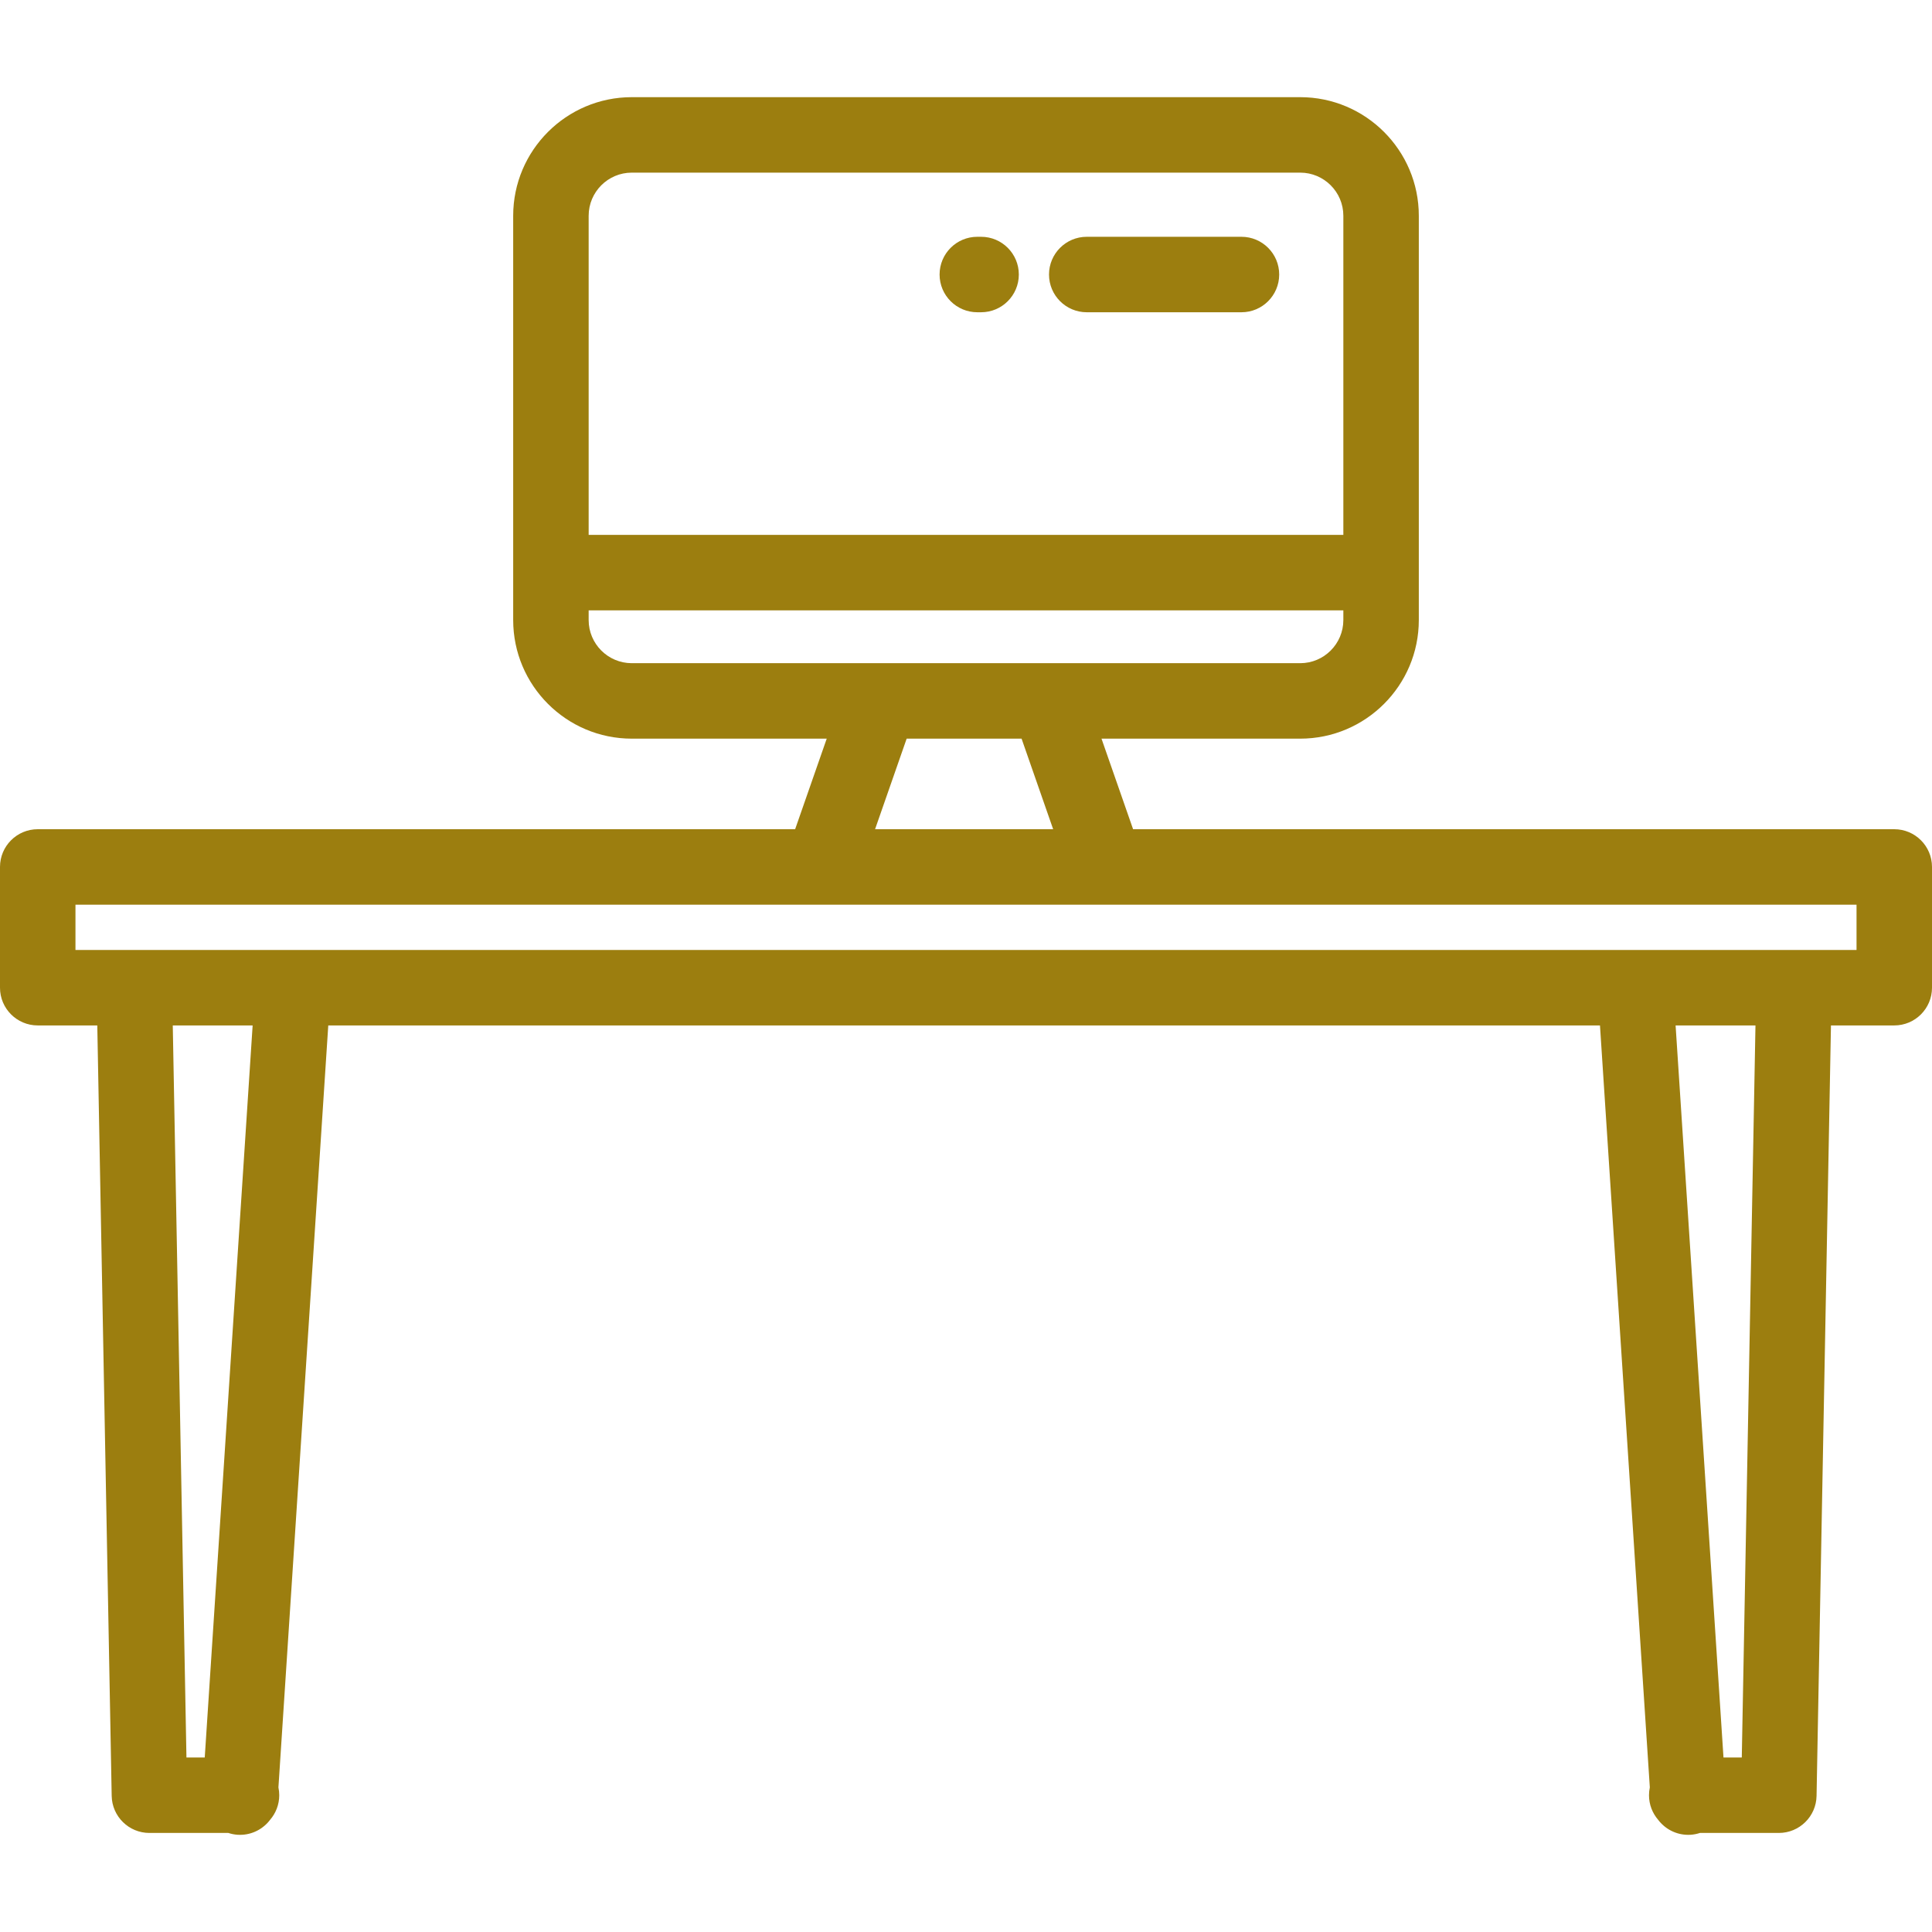 <?xml version="1.0" encoding="iso-8859-1"?>
<!-- Generator: Adobe Illustrator 19.0.0, SVG Export Plug-In . SVG Version: 6.00 Build 0)  -->
<svg version="1.1" id="Capa_1" xmlns="http://www.w3.org/2000/svg" xmlns:xlink="http://www.w3.org/1999/xlink" x="0px" y="0px"
	 viewBox="0 0 512 512" style="enable-background:new 0 0 512 512;" xml:space="preserve">
<g>
	<g>
		<path d="M502,219.751H300.28l-8.371-24h52.663c17.329,0,31.428-14.099,31.428-31.429V57.179c0-17.33-14.099-31.429-31.428-31.429
			H167.429C150.099,25.75,136,39.849,136,57.179v107.143c0,17.33,14.099,31.429,31.428,31.429h51.663l-8.371,24H10
			c-5.523,0-10,4.478-10,10v32c0,5.523,4.477,10,10,10h15.782l3.816,204.187c0.102,5.449,4.548,9.813,9.998,9.813h20.91
			c0.774,0.251,1.586,0.422,2.435,0.478c0.222,0.015,0.443,0.021,0.663,0.021c3.232,0,6.144-1.555,7.98-3.991
			c1.503-1.75,2.417-4.02,2.417-6.508c0-0.71-0.077-1.402-0.217-2.071l13.21-201.929h337.014l13.21,201.928
			c-0.141,0.669-0.218,1.361-0.218,2.072c0,2.487,0.914,4.757,2.416,6.507c1.836,2.437,4.749,3.992,7.982,3.992
			c0.22,0,0.44-0.007,0.662-0.021c0.849-0.055,1.661-0.227,2.435-0.478h20.91c5.45,0,9.897-4.364,9.998-9.813l3.817-204.187H502
			c5.522,0,10-4.477,10-10v-32C512,224.228,507.522,219.751,502,219.751z M156,57.179c0-6.302,5.127-11.429,11.429-11.429h177.144
			c6.301,0,11.428,5.127,11.428,11.429v84.571H156V57.179z M167.429,175.751c-6.302,0-11.429-5.127-11.429-11.429v-2.571h200v2.571
			c0,6.302-5.127,11.429-11.428,11.429H277.83h-44.659H167.429z M279.098,219.751h-47.195l8.371-24h30.454L279.098,219.751z
			 M54.259,465.75h-4.848l-3.625-194h21.165L54.259,465.75z M461.59,465.75h-4.848l-12.691-194h21.166L461.59,465.75z M492,251.751
			H20v-12h197.824h75.353H492V251.751z" fill="#9c7e0f"/>
	</g>
</g>
<g>
	<g>
		<path d="M329,62.751h-41c-5.522,0-10,4.478-10,10c0,5.522,4.478,10,10,10h41c5.522,0,10-4.478,10-10
			C339,67.229,334.522,62.751,329,62.751z" fill="#9c7e0f"/>
	</g>
</g>
<g>
	<g>
		<path d="M260,62.751h-1c-5.523,0-10,4.478-10,10c0,5.522,4.477,10,10,10h1c5.522,0,10-4.478,10-10
			C270,67.229,265.522,62.751,260,62.751z" fill="#9c7e0f"/>
	</g>
</g>
<g>
</g>
<g>
</g>
<g>
</g>
<g>
</g>
<g>
</g>
<g>
</g>
<g>
</g>
<g>
</g>
<g>
</g>
<g>
</g>
<g>
</g>
<g>
</g>
<g>
</g>
<g>
</g>
<g>
</g>
</svg>
